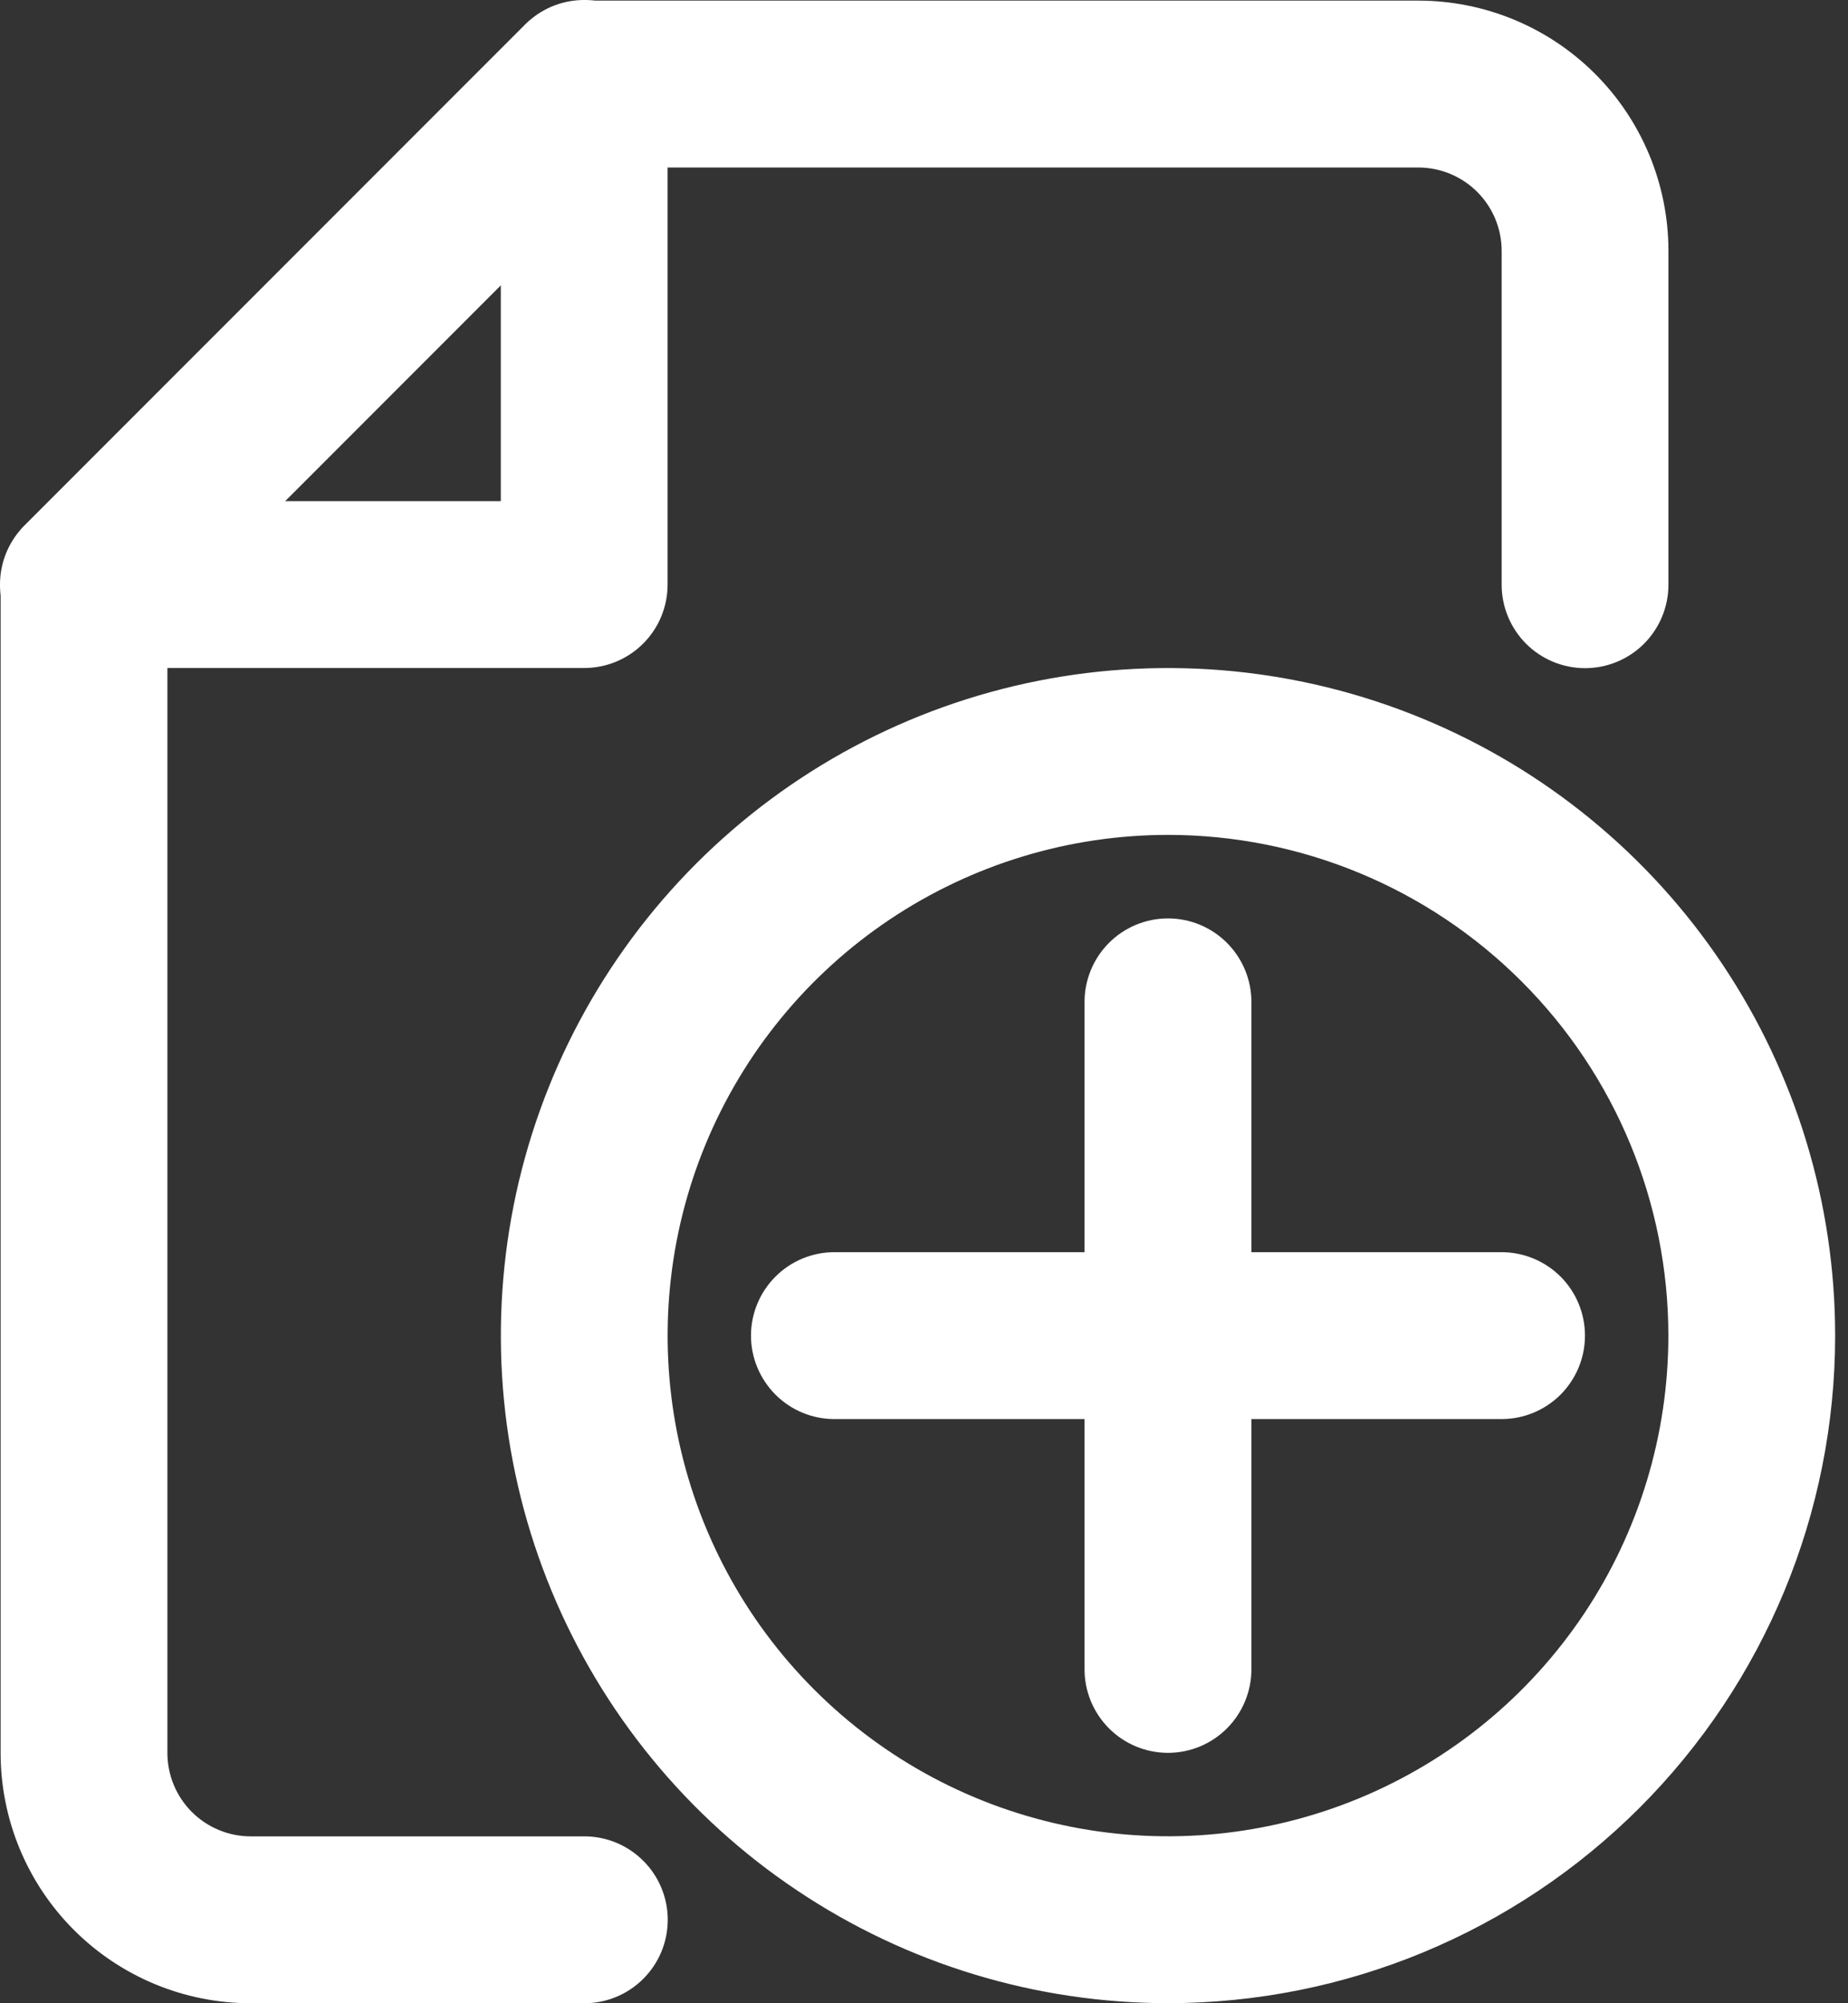 <svg width="24" height="26" viewBox="0 0 24 26" fill="none" xmlns="http://www.w3.org/2000/svg">
<rect x="0" y="0" width="24" height="26" fill="#333333" stroke="none"/>
<path d="M7.589 26H3.257C2.395 26 1.569 25.658 0.959 25.048C0.35 24.439 0.008 23.613 0.008 22.751V7.589C0.007 7.446 0.034 7.305 0.088 7.173C0.142 7.041 0.221 6.921 0.322 6.82L6.82 0.322C6.921 0.221 7.041 0.142 7.173 0.088C7.305 0.034 7.446 0.007 7.589 0.008H18.419C19.281 0.008 20.107 0.35 20.716 0.959C21.326 1.569 21.668 2.395 21.668 3.257V7.589C21.668 7.876 21.554 8.151 21.351 8.355C21.148 8.558 20.872 8.672 20.585 8.672C20.298 8.672 20.022 8.558 19.819 8.355C19.616 8.151 19.502 7.876 19.502 7.589V3.257C19.502 2.969 19.388 2.694 19.185 2.491C18.982 2.288 18.706 2.174 18.419 2.174H8.033L2.174 8.033V22.751C2.174 23.038 2.288 23.314 2.491 23.517C2.694 23.72 2.969 23.834 3.257 23.834H7.589C7.876 23.834 8.151 23.948 8.354 24.151C8.558 24.354 8.672 24.63 8.672 24.917C8.672 25.204 8.558 25.48 8.354 25.683C8.151 25.886 7.876 26 7.589 26Z" fill="white"/>
<path d="M7.587 8.67H1.089C0.874 8.672 0.664 8.609 0.484 8.49C0.305 8.371 0.165 8.201 0.083 8.003C0 7.804 -0.021 7.585 0.021 7.374C0.063 7.163 0.168 6.97 0.32 6.818L6.818 0.32C6.97 0.168 7.163 0.063 7.374 0.021C7.585 -0.021 7.804 0 8.003 0.083C8.201 0.165 8.371 0.305 8.49 0.484C8.609 0.664 8.672 0.874 8.67 1.089V7.587C8.67 7.875 8.556 8.15 8.353 8.353C8.15 8.556 7.875 8.67 7.587 8.67ZM3.699 6.504H6.504V3.699L3.699 6.504Z" fill="white"/>
<path d="M15.169 25.999C13.455 25.999 11.78 25.491 10.355 24.538C8.93 23.587 7.82 22.233 7.164 20.65C6.508 19.067 6.337 17.325 6.671 15.644C7.005 13.964 7.83 12.42 9.042 11.208C10.254 9.996 11.798 9.171 13.478 8.837C15.159 8.503 16.901 8.674 18.484 9.33C20.067 9.986 21.421 11.096 22.373 12.521C23.325 13.946 23.833 15.621 23.833 17.335C23.833 19.632 22.92 21.836 21.295 23.461C19.67 25.086 17.466 25.999 15.169 25.999ZM15.169 10.836C13.883 10.836 12.627 11.218 11.558 11.932C10.49 12.646 9.657 13.661 9.165 14.848C8.673 16.035 8.545 17.342 8.795 18.602C9.046 19.863 9.665 21.021 10.574 21.929C11.482 22.838 12.64 23.457 13.901 23.708C15.161 23.959 16.468 23.83 17.655 23.338C18.843 22.846 19.858 22.013 20.572 20.945C21.286 19.876 21.667 18.62 21.667 17.335C21.667 15.611 20.982 13.958 19.763 12.74C18.545 11.521 16.892 10.836 15.169 10.836Z" fill="white"/>
<path d="M15.169 22.75C14.881 22.75 14.606 22.636 14.403 22.433C14.2 22.23 14.085 21.954 14.085 21.667V13.003C14.085 12.716 14.2 12.44 14.403 12.237C14.606 12.034 14.881 11.92 15.169 11.92C15.456 11.92 15.731 12.034 15.934 12.237C16.137 12.44 16.252 12.716 16.252 13.003V21.667C16.252 21.954 16.137 22.23 15.934 22.433C15.731 22.636 15.456 22.75 15.169 22.75Z" fill="white"/>
<path d="M19.501 18.418H10.836C10.549 18.418 10.274 18.304 10.071 18.101C9.868 17.897 9.753 17.622 9.753 17.335C9.753 17.047 9.868 16.772 10.071 16.569C10.274 16.366 10.549 16.252 10.836 16.252H19.501C19.788 16.252 20.063 16.366 20.267 16.569C20.47 16.772 20.584 17.047 20.584 17.335C20.584 17.622 20.47 17.897 20.267 18.101C20.063 18.304 19.788 18.418 19.501 18.418Z" fill="white"/>
</svg>
